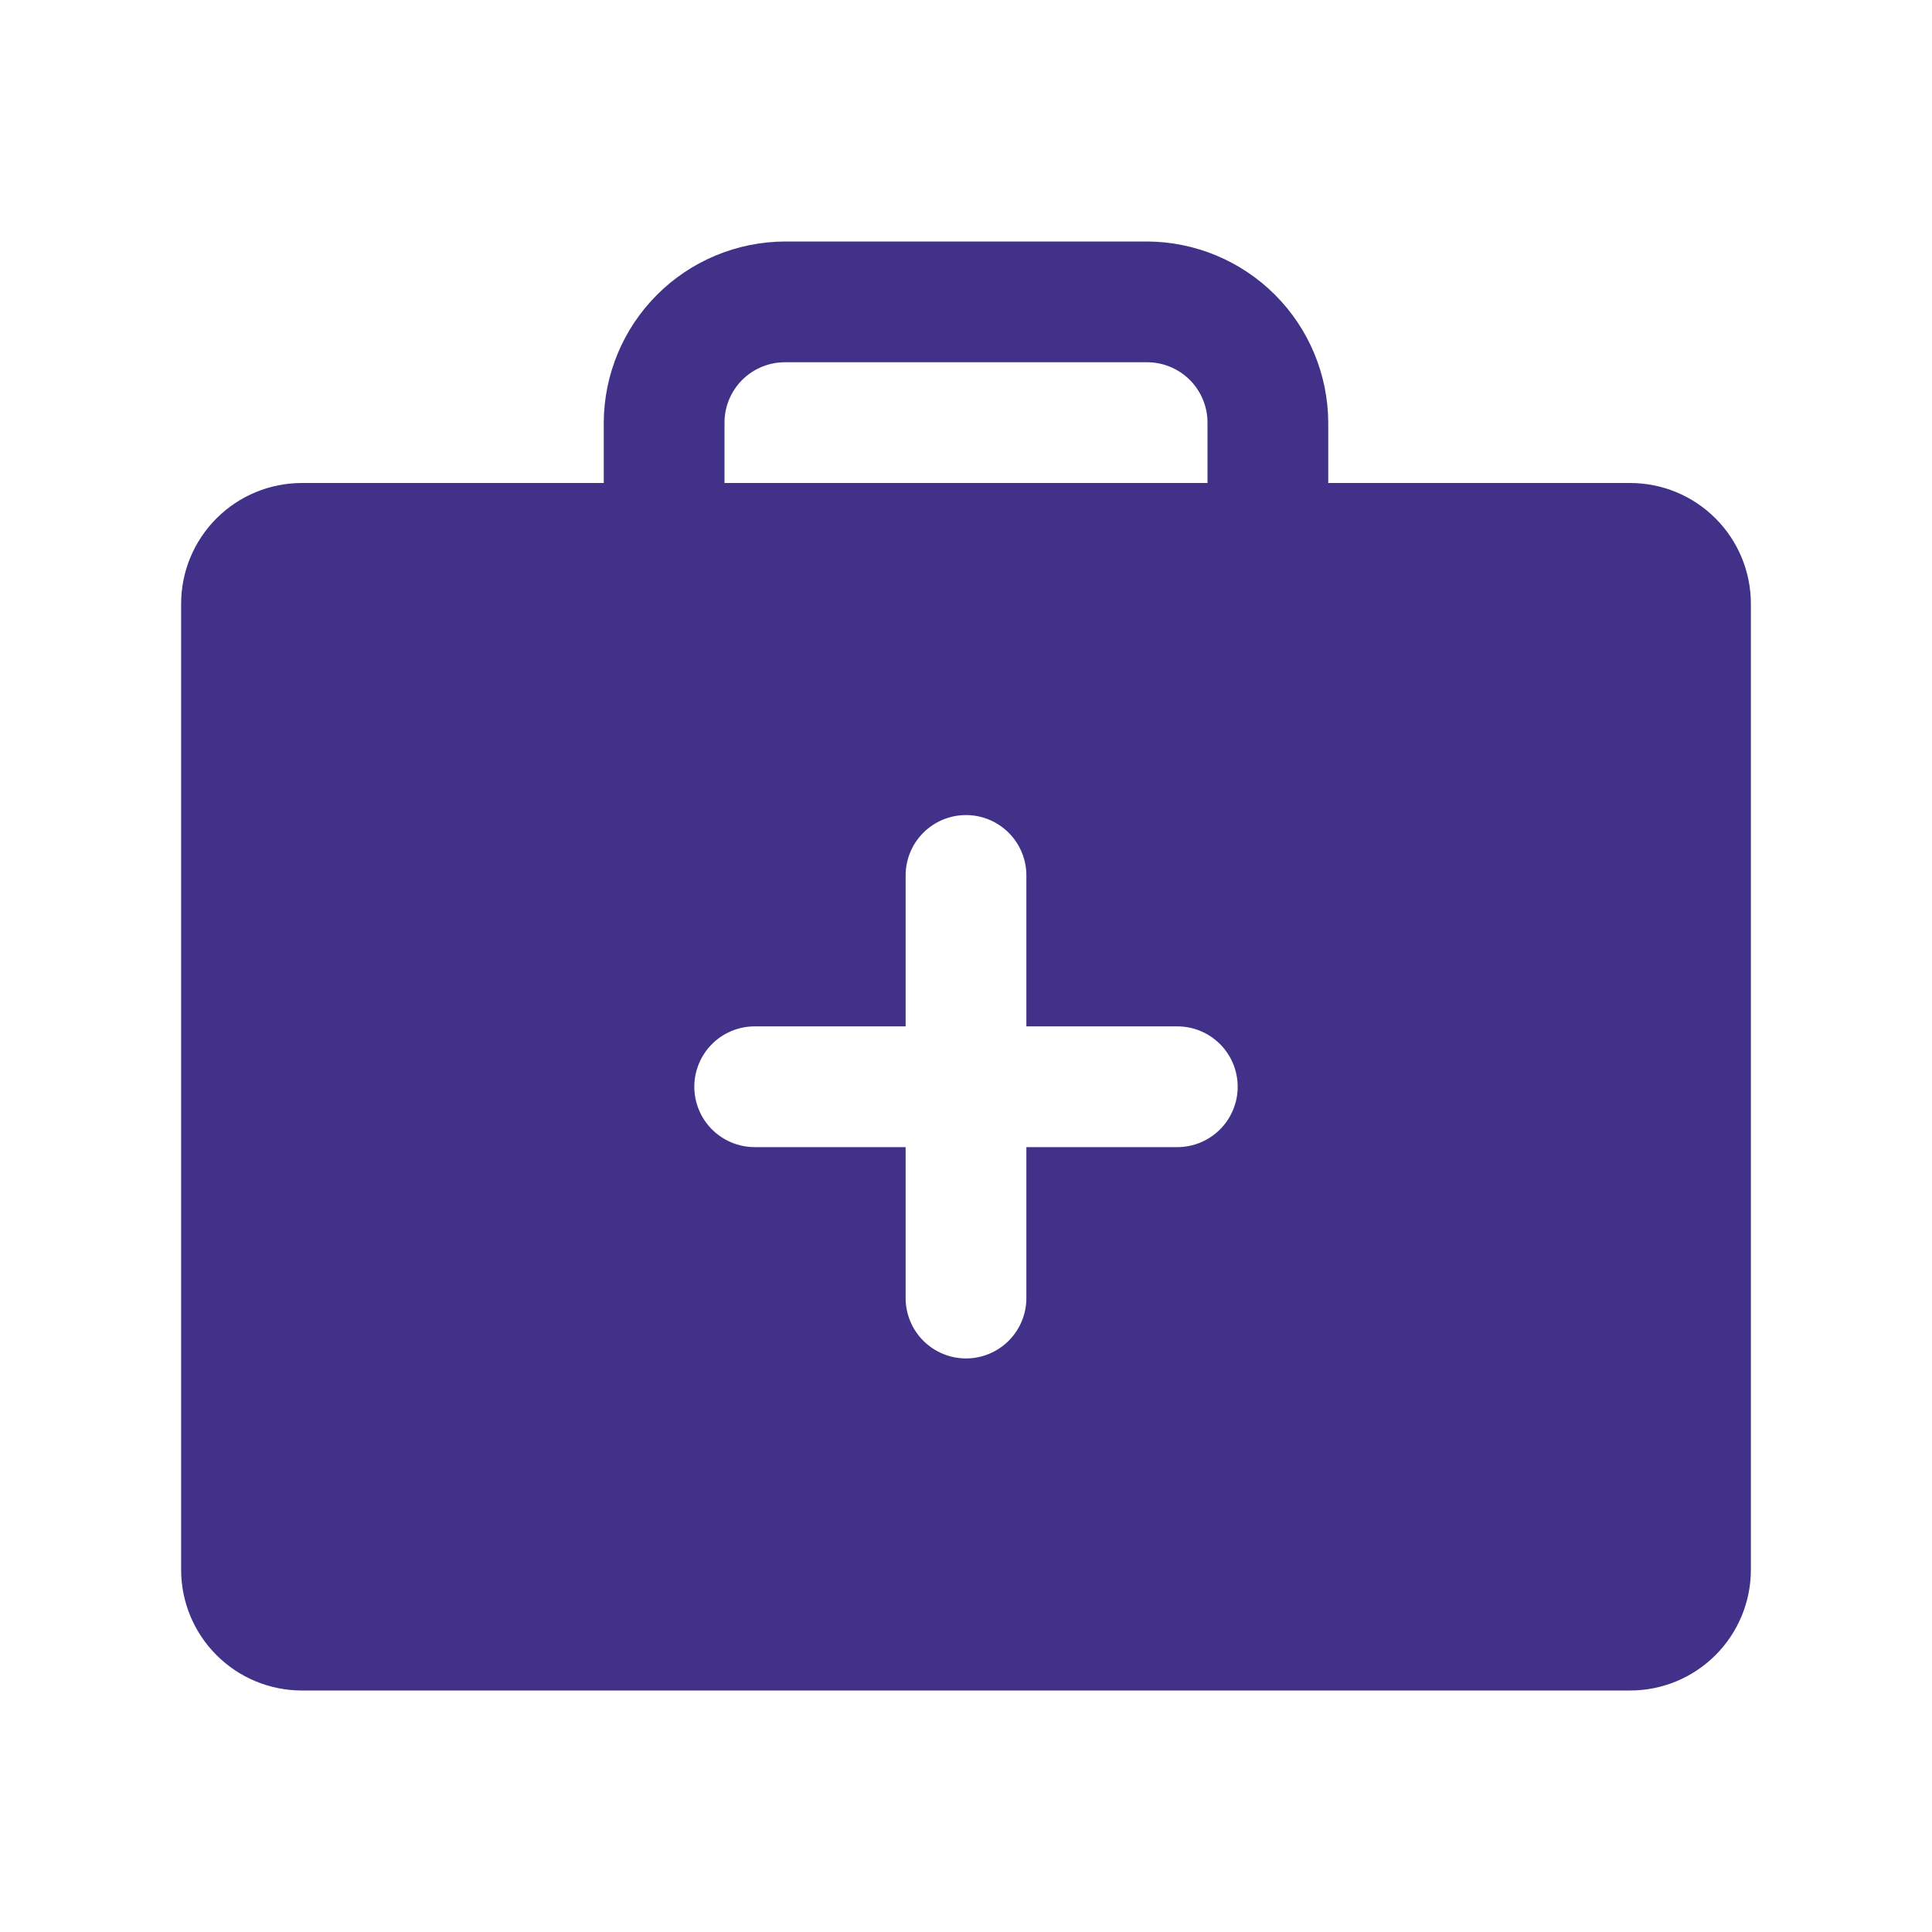<?xml version="1.0" encoding="UTF-8"?> <svg xmlns="http://www.w3.org/2000/svg" width="64" height="64" viewBox="0 0 64 64" fill="none"> <path d="M54 16H44V14C43.993 12.411 43.359 10.888 42.235 9.765C41.112 8.641 39.589 8.007 38 8H26C24.411 8.007 22.888 8.641 21.765 9.765C20.641 10.888 20.007 12.411 20 14V16H10C8.939 16 7.922 16.421 7.172 17.172C6.421 17.922 6 18.939 6 20V52C6 53.061 6.421 54.078 7.172 54.828C7.922 55.579 8.939 56 10 56H54C55.061 56 56.078 55.579 56.828 54.828C57.579 54.078 58 53.061 58 52V20C58 18.939 57.579 17.922 56.828 17.172C56.078 16.421 55.061 16 54 16ZM24 14C24 13.47 24.211 12.961 24.586 12.586C24.961 12.211 25.47 12 26 12H38C38.53 12 39.039 12.211 39.414 12.586C39.789 12.961 40 13.47 40 14V16H24V14ZM39 38H34V43C34 43.53 33.789 44.039 33.414 44.414C33.039 44.789 32.53 45 32 45C31.47 45 30.961 44.789 30.586 44.414C30.211 44.039 30 43.53 30 43V38H25C24.47 38 23.961 37.789 23.586 37.414C23.211 37.039 23 36.53 23 36C23 35.47 23.211 34.961 23.586 34.586C23.961 34.211 24.47 34 25 34H30V29C30 28.47 30.211 27.961 30.586 27.586C30.961 27.211 31.47 27 32 27C32.53 27 33.039 27.211 33.414 27.586C33.789 27.961 34 28.47 34 29V34H39C39.53 34 40.039 34.211 40.414 34.586C40.789 34.961 41 35.47 41 36C41 36.53 40.789 37.039 40.414 37.414C40.039 37.789 39.53 38 39 38Z" fill="#423189"></path> </svg> 